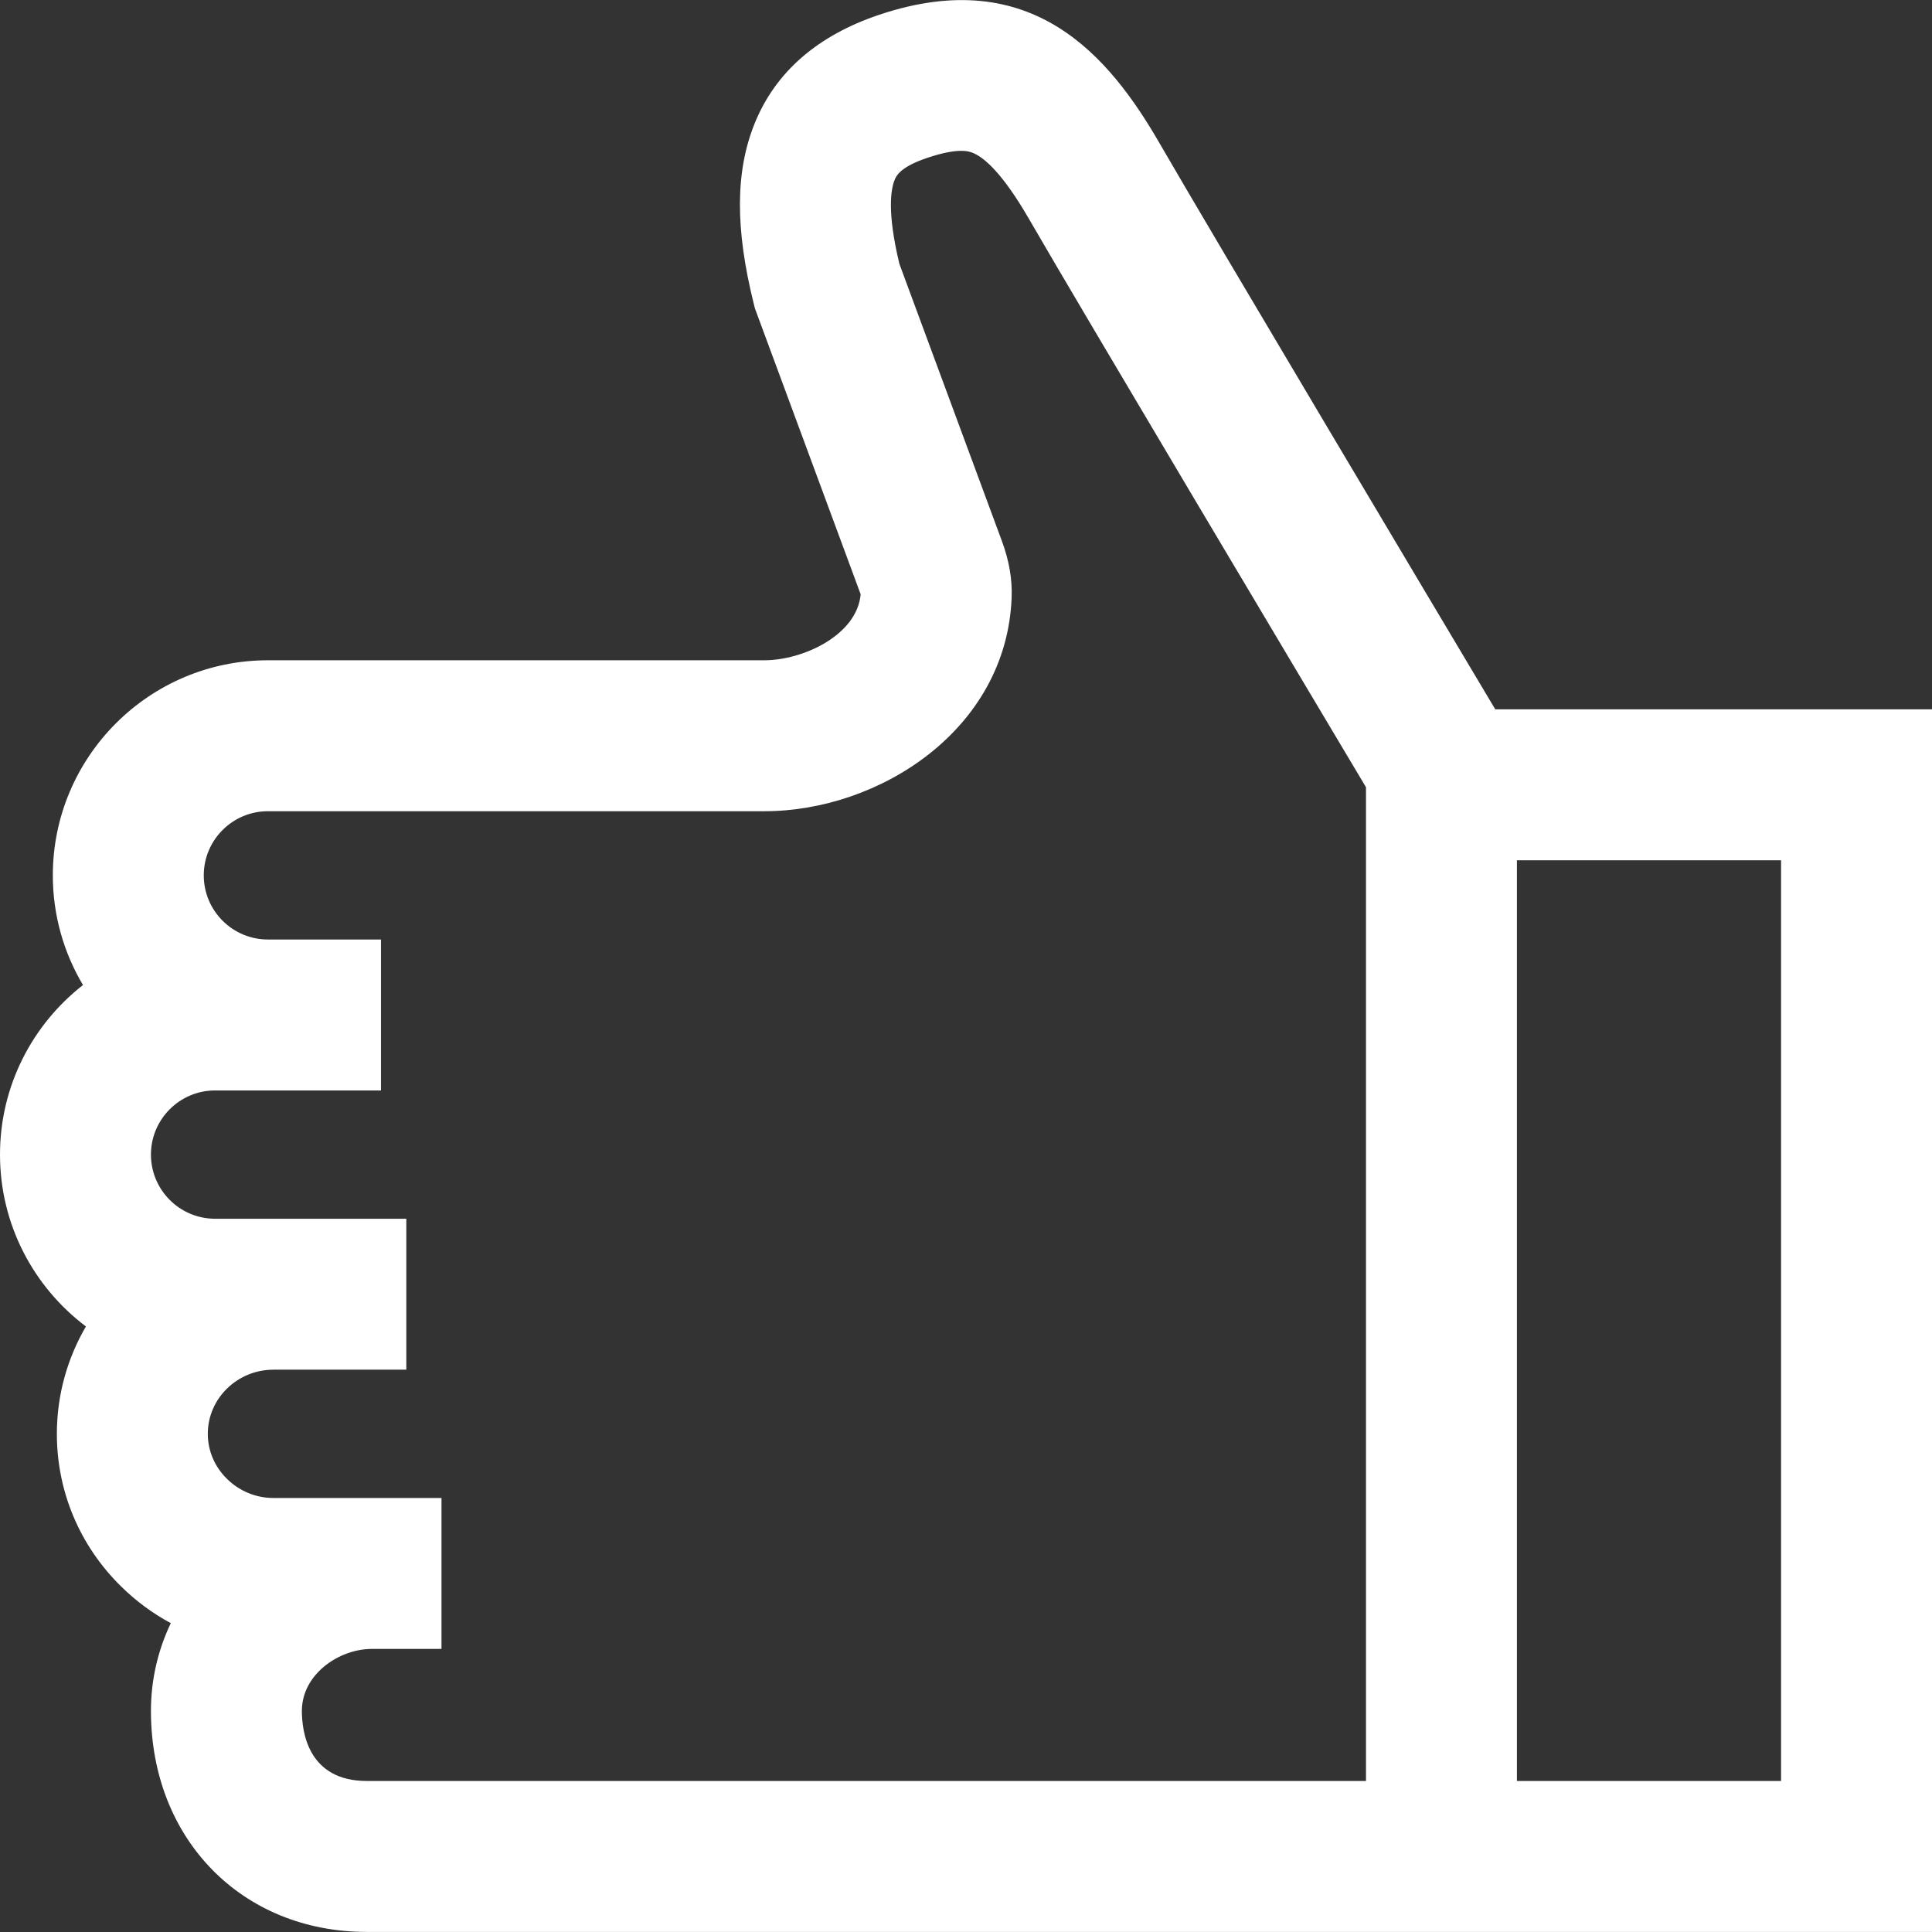 <?xml version="1.0" encoding="iso-8859-1"?>
<!-- Generator: Adobe Illustrator 19.0.0, SVG Export Plug-In . SVG Version: 6.00 Build 0)  -->
<svg version="1.1" id="Capa_1" xmlns="http://www.w3.org/2000/svg" xmlns:xlink="http://www.w3.org/1999/xlink" x="0px" y="0px"
	 viewBox="0 0 512 512" style="enable-background:new 0 0 512 512;" xml:space="preserve">
<rect x="0" y="0" width="512" height="512" fill="#333333" stroke="none"/>
<g>
	<g>
		<path d="M396.261,187.98c-14.111-23.667-75.2-126.171-88.939-149.973c-13.289-23.019-33.74-47.697-74.288-34.103
			c-16.376,5.491-27.479,15.148-33,28.705c-5.18,12.717-5.255,27.988-0.236,48.059l0.265,1.061l27.922,75.498
			c0.039,0.106,0.07,0.198,0.097,0.274c-0.962,10.849-15.331,17.48-25.507,17.48H71c-31.43,0-57,25.57-57,57
			c0,10.611,2.923,20.548,7.994,29.065C8.622,271.485,0,287.74,0,305.98c0,18.594,8.952,35.134,22.77,45.545
			c-4.887,8.381-7.7,18.096-7.7,28.456c0,15.243,6.018,29.578,16.922,40.341c3.989,3.95,8.459,7.241,13.272,9.832
			C41.824,437.359,40,445.235,40,453.409c0,33.938,24.062,58.571,57.214,58.571H512v-324H396.261z M362,471.98H97.214
			C81.678,471.98,80,458.993,80,453.409c0-9.667,9.757-16.407,18.53-16.428h3.065v-0.001H117v-40l-44.507,0.001
			c-4.658,0-9.047-1.805-12.379-5.104c-3.253-3.211-5.044-7.436-5.044-11.896c0-9.374,7.815-17,17.423-17v-0.001h35.187v-40H57
			c-9.374,0-17-7.626-17-17c0-9.374,7.626-17,17-17h43.96v-40H71c-9.374,0-17-7.626-17-17c0-9.374,7.626-17,17-17h131.574
			c30.47,0,64.183-21.643,65.519-56.603c0.188-4.881-0.658-9.792-2.59-15.019l-27.151-73.416
			c-3.336-13.834-2.242-19.864-1.272-22.245c0.418-1.026,1.396-3.43,8.671-5.869c8.669-2.906,11.333-1.663,12.474-1.131
			c2.787,1.3,7.558,5.358,14.455,17.306c14.094,24.42,75.203,126.948,89.32,150.624V471.98z M472,471.98h-70v-244h70V471.98z" fill="#ffffff"/>
	</g>
</g>
<g>
</g>
<g>
</g>
<g>
</g>
<g>
</g>
<g>
</g>
<g>
</g>
<g>
</g>
<g>
</g>
<g>
</g>
<g>
</g>
<g>
</g>
<g>
</g>
<g>
</g>
<g>
</g>
<g>
</g>
</svg>
